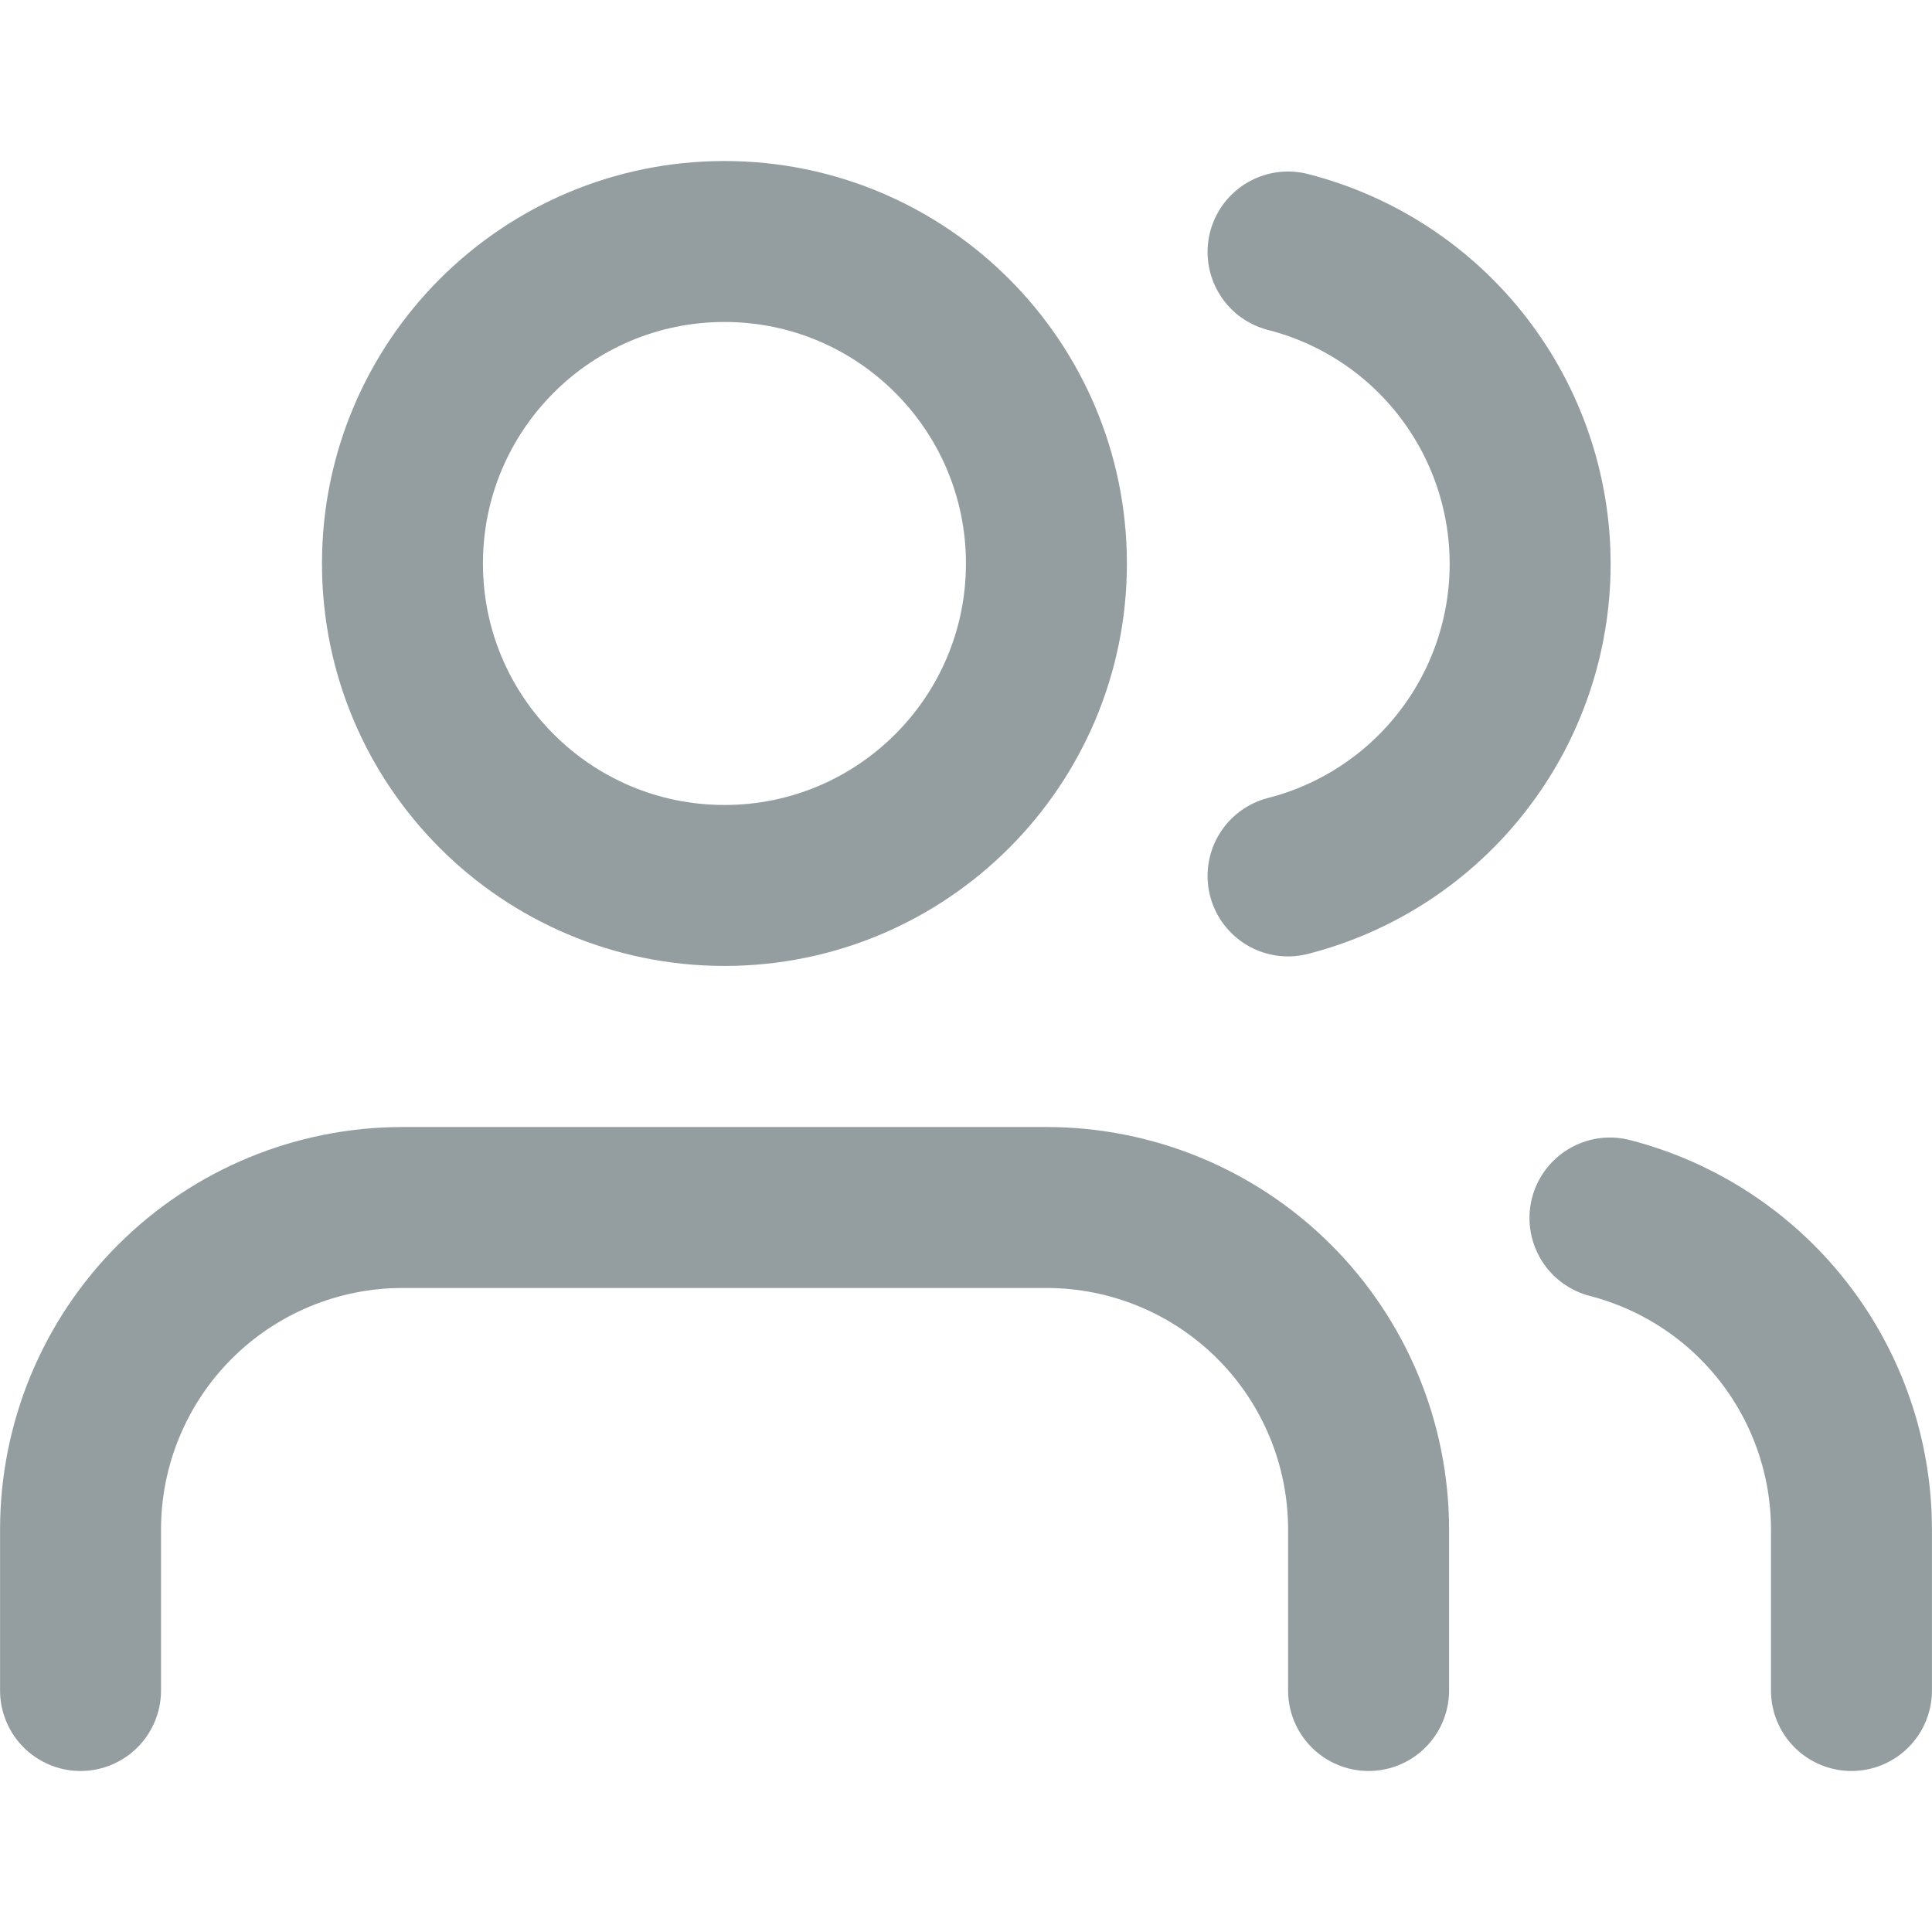 <svg width="16" height="16" viewBox="0 0 16 16" fill="none" xmlns="http://www.w3.org/2000/svg">
<path d="M11.334 14V12.667C11.334 11.959 11.053 11.281 10.553 10.781C10.053 10.281 9.374 10 8.667 10H3.334C2.626 10 1.948 10.281 1.448 10.781C0.948 11.281 0.667 11.959 0.667 12.667V14" stroke="#949EA0" stroke-width="1.333" stroke-linecap="round" stroke-linejoin="round"/>
<path d="M6 7.333C7.472 7.333 8.666 6.139 8.666 4.667C8.666 3.194 7.472 2 6 2C4.527 2 3.333 3.194 3.333 4.667C3.333 6.139 4.527 7.333 6 7.333Z" stroke="#949EA0" stroke-width="1.333" stroke-linecap="round" stroke-linejoin="round"/>
<path d="M15.333 14V12.667C15.333 12.076 15.136 11.502 14.774 11.035C14.412 10.568 13.905 10.235 13.333 10.087" stroke="#949EA0" stroke-width="1.333" stroke-linecap="round" stroke-linejoin="round"/>
<path d="M10.667 2.087C11.241 2.234 11.749 2.567 12.112 3.035C12.475 3.503 12.672 4.078 12.672 4.67C12.672 5.262 12.475 5.838 12.112 6.305C11.749 6.773 11.241 7.107 10.667 7.254" stroke="#949EA0" stroke-width="1.333" stroke-linecap="round" stroke-linejoin="round"/>
</svg>
